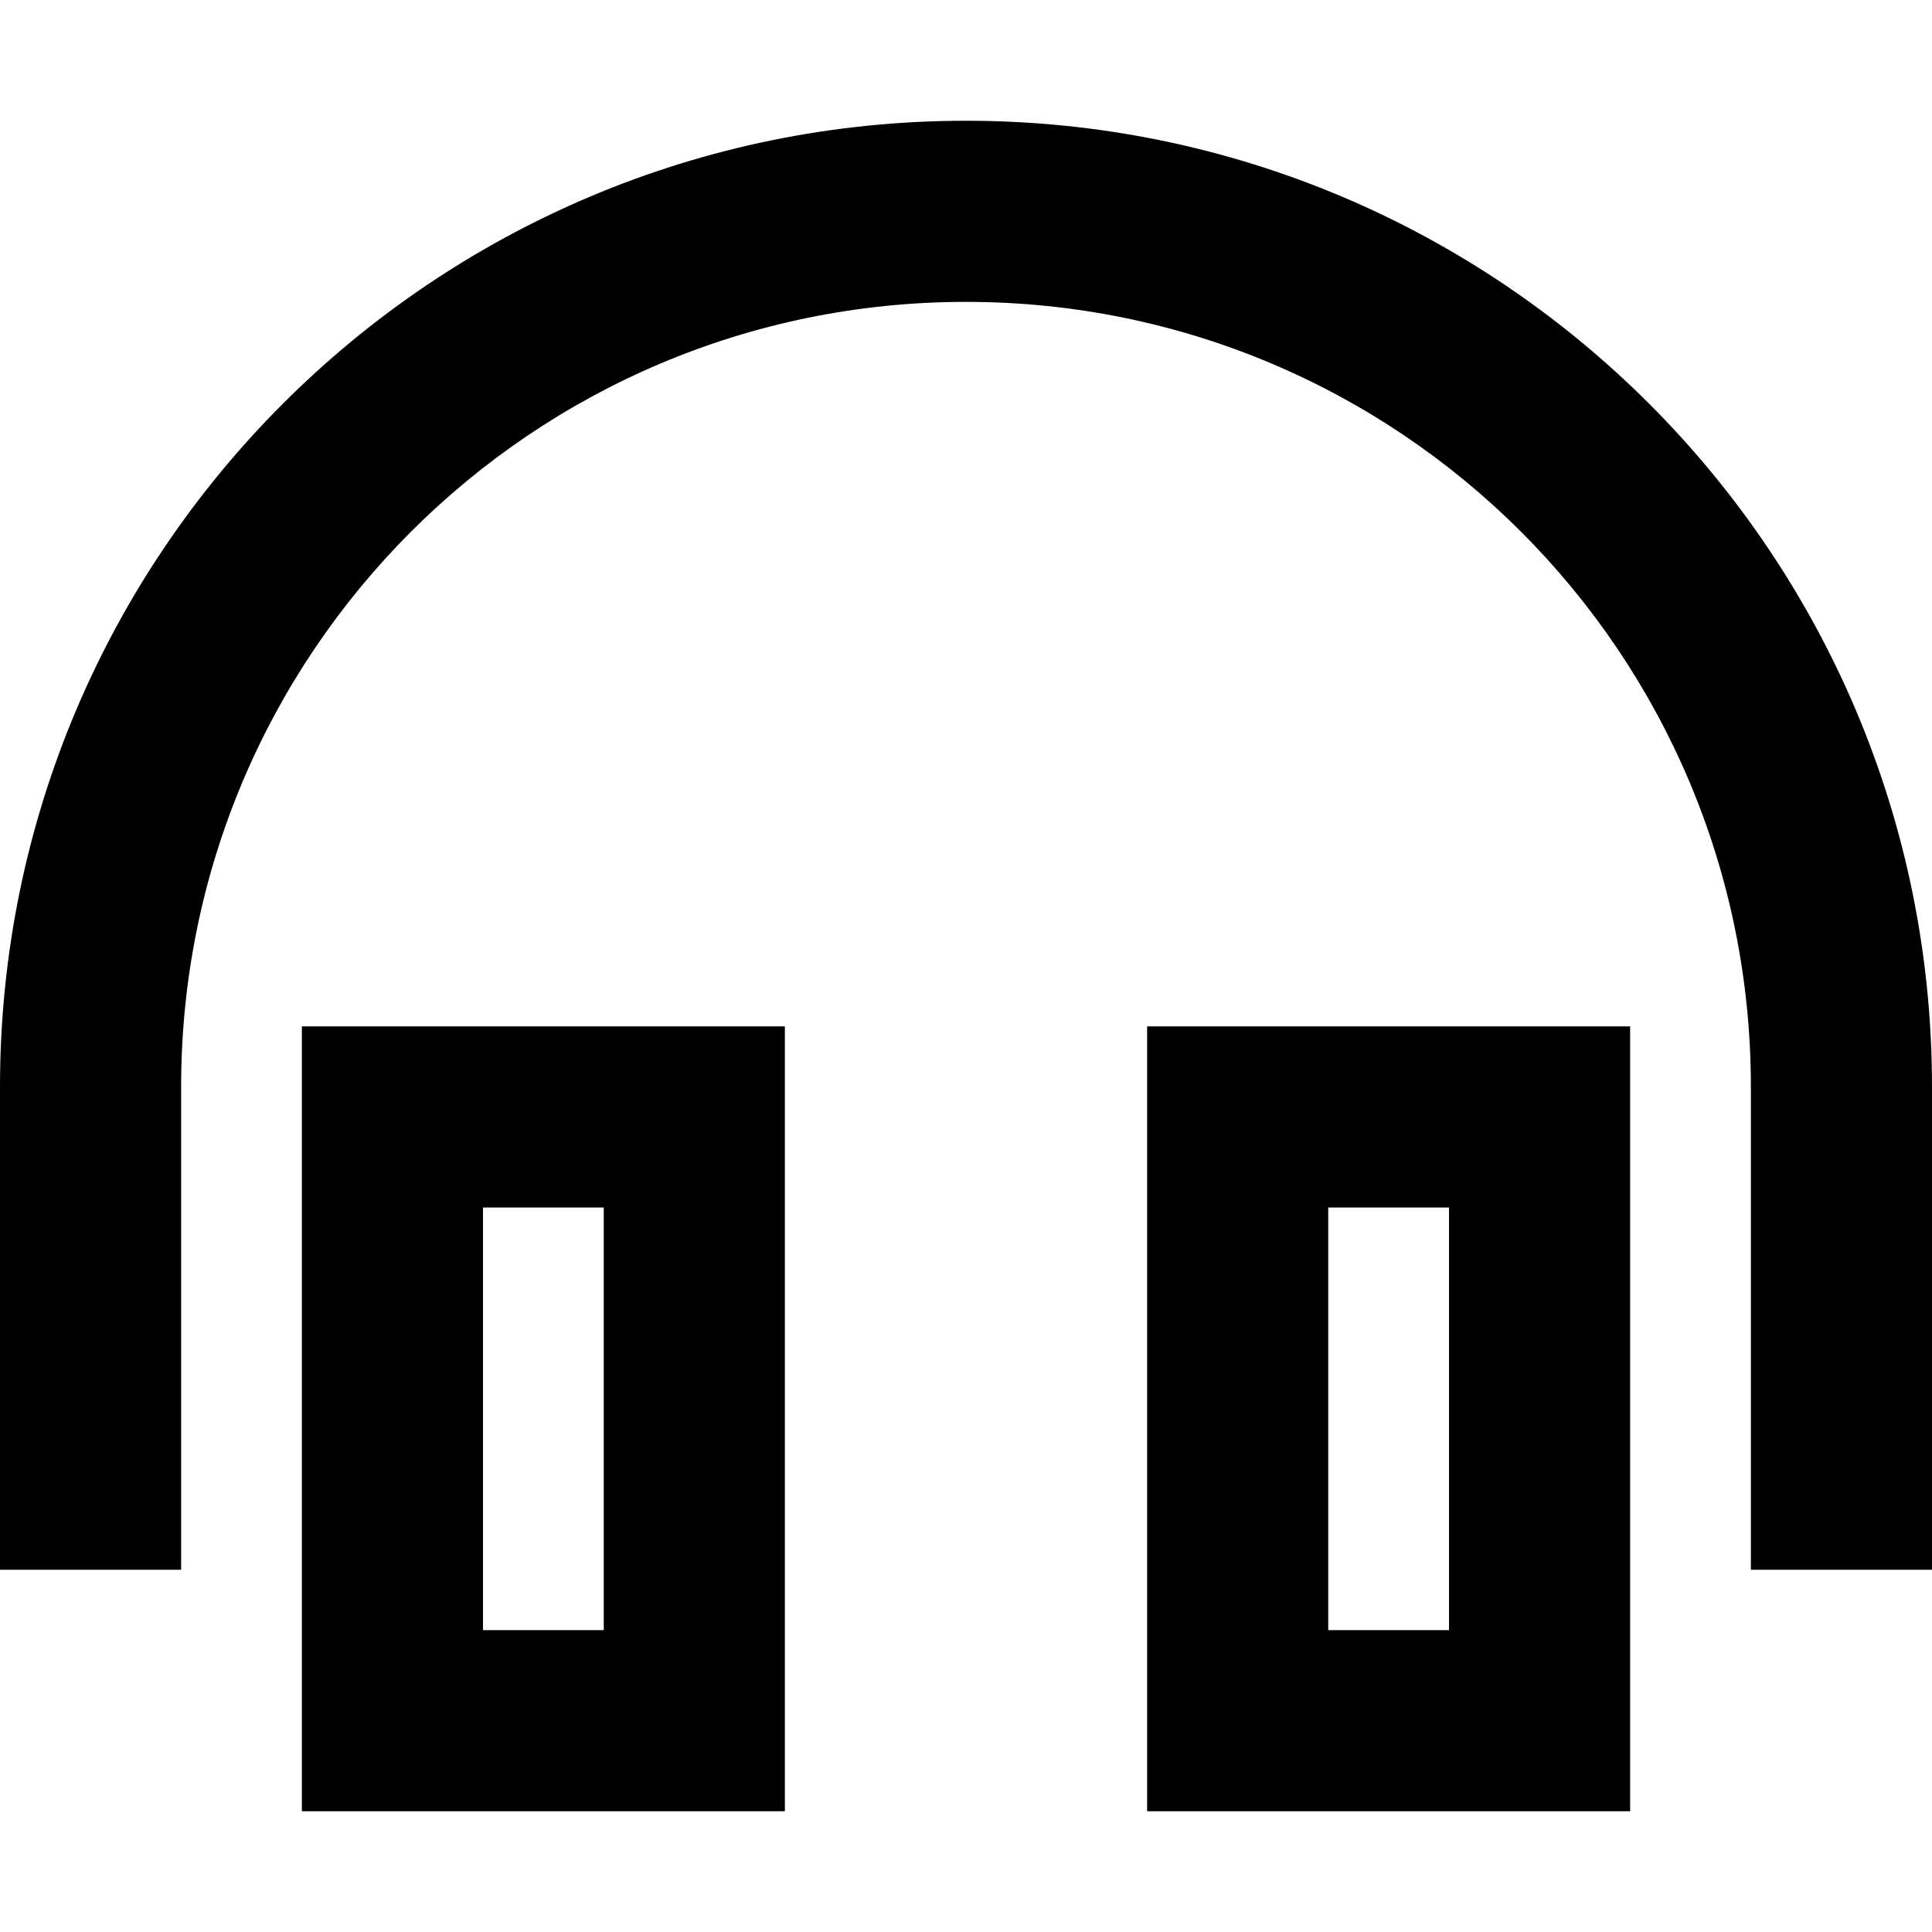 <svg xmlns="http://www.w3.org/2000/svg" viewBox="0 0 512 512"><!--! Font Awesome Pro 6.4.0 by @fontawesome - https://fontawesome.com License - https://fontawesome.com/license (Commercial License) Copyright 2023 Fonticons, Inc. --><path d="M256 80C141.1 80 48 173.1 48 288V392v24H0V392 288C0 146.6 114.6 32 256 32s256 114.6 256 256V392v24H464V392 288c0-114.9-93.1-208-208-208zM160 320H128V432h32V320zm-32-48h32 48v48V432v48H160 128 80V432 320 272h48zm256 48H352V432h32V320zm48-48v48V432v48H384 352 304V432 320 272h48 32 48z"/></svg>